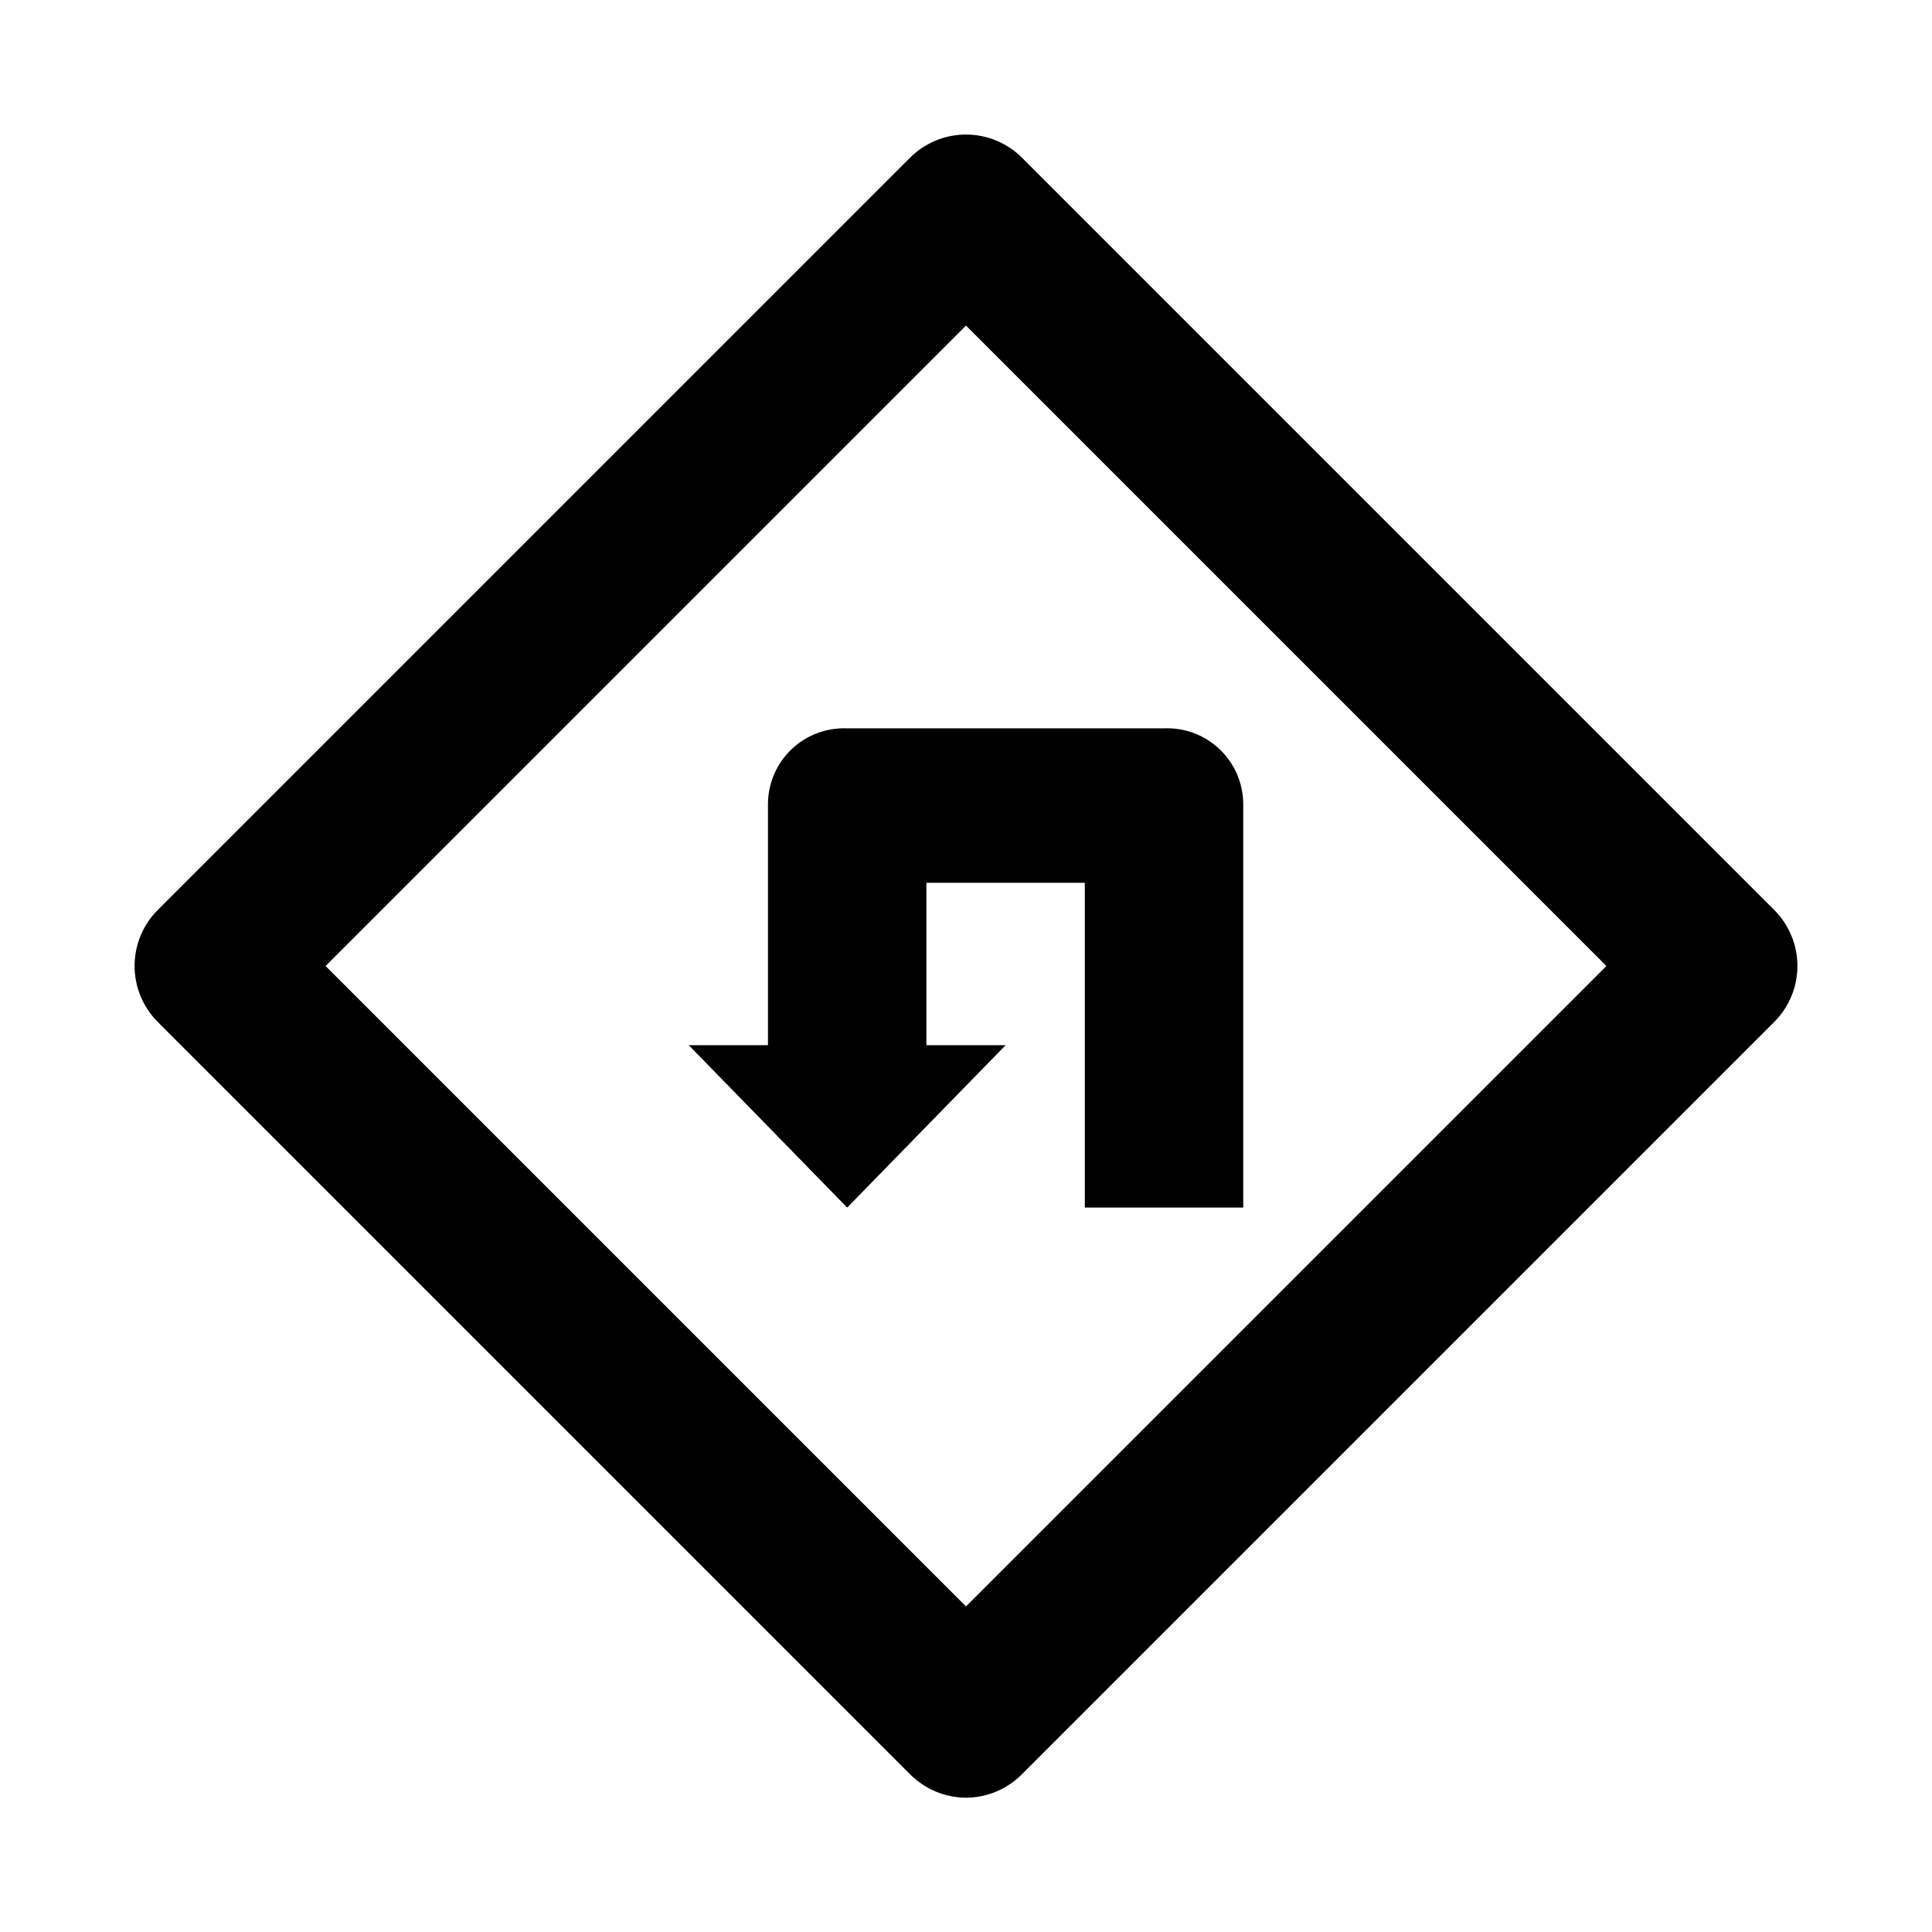 <?xml version="1.0" encoding="UTF-8"?>
<!-- Uploaded to: ICON Repo, www.iconrepo.com, Generator: ICON Repo Mixer Tools -->
<svg fill="#000000" width="800px" height="800px" version="1.1" viewBox="144 144 512 512" xmlns="http://www.w3.org/2000/svg">
 <g>
  <path d="m400 620.41c-5.559-0.023-10.883-2.25-14.801-6.191l-199.43-199.43c-3.91-3.934-6.102-9.254-6.102-14.797 0-5.547 2.191-10.867 6.102-14.801l199.43-199.43c3.934-3.91 9.254-6.102 14.801-6.102 5.543 0 10.863 2.191 14.797 6.102l199.43 199.43c3.91 3.934 6.106 9.254 6.106 14.801 0 5.543-2.195 10.863-6.106 14.797l-199.43 199.43c-3.918 3.941-9.238 6.168-14.797 6.191zm-169.72-220.41 169.72 169.72 169.72-169.72-169.72-169.72z"/>
  <path d="m452.48 337.02h-83.969c-5.453-0.23-10.766 1.766-14.723 5.523-3.957 3.758-6.219 8.961-6.269 14.418v64.027h-20.992l41.984 43.035 41.984-43.035h-20.992v-43.035h41.984v86.066h41.984v-107.06c-0.055-5.457-2.316-10.66-6.273-14.418s-9.27-5.754-14.719-5.523z"/>
 </g>
</svg>